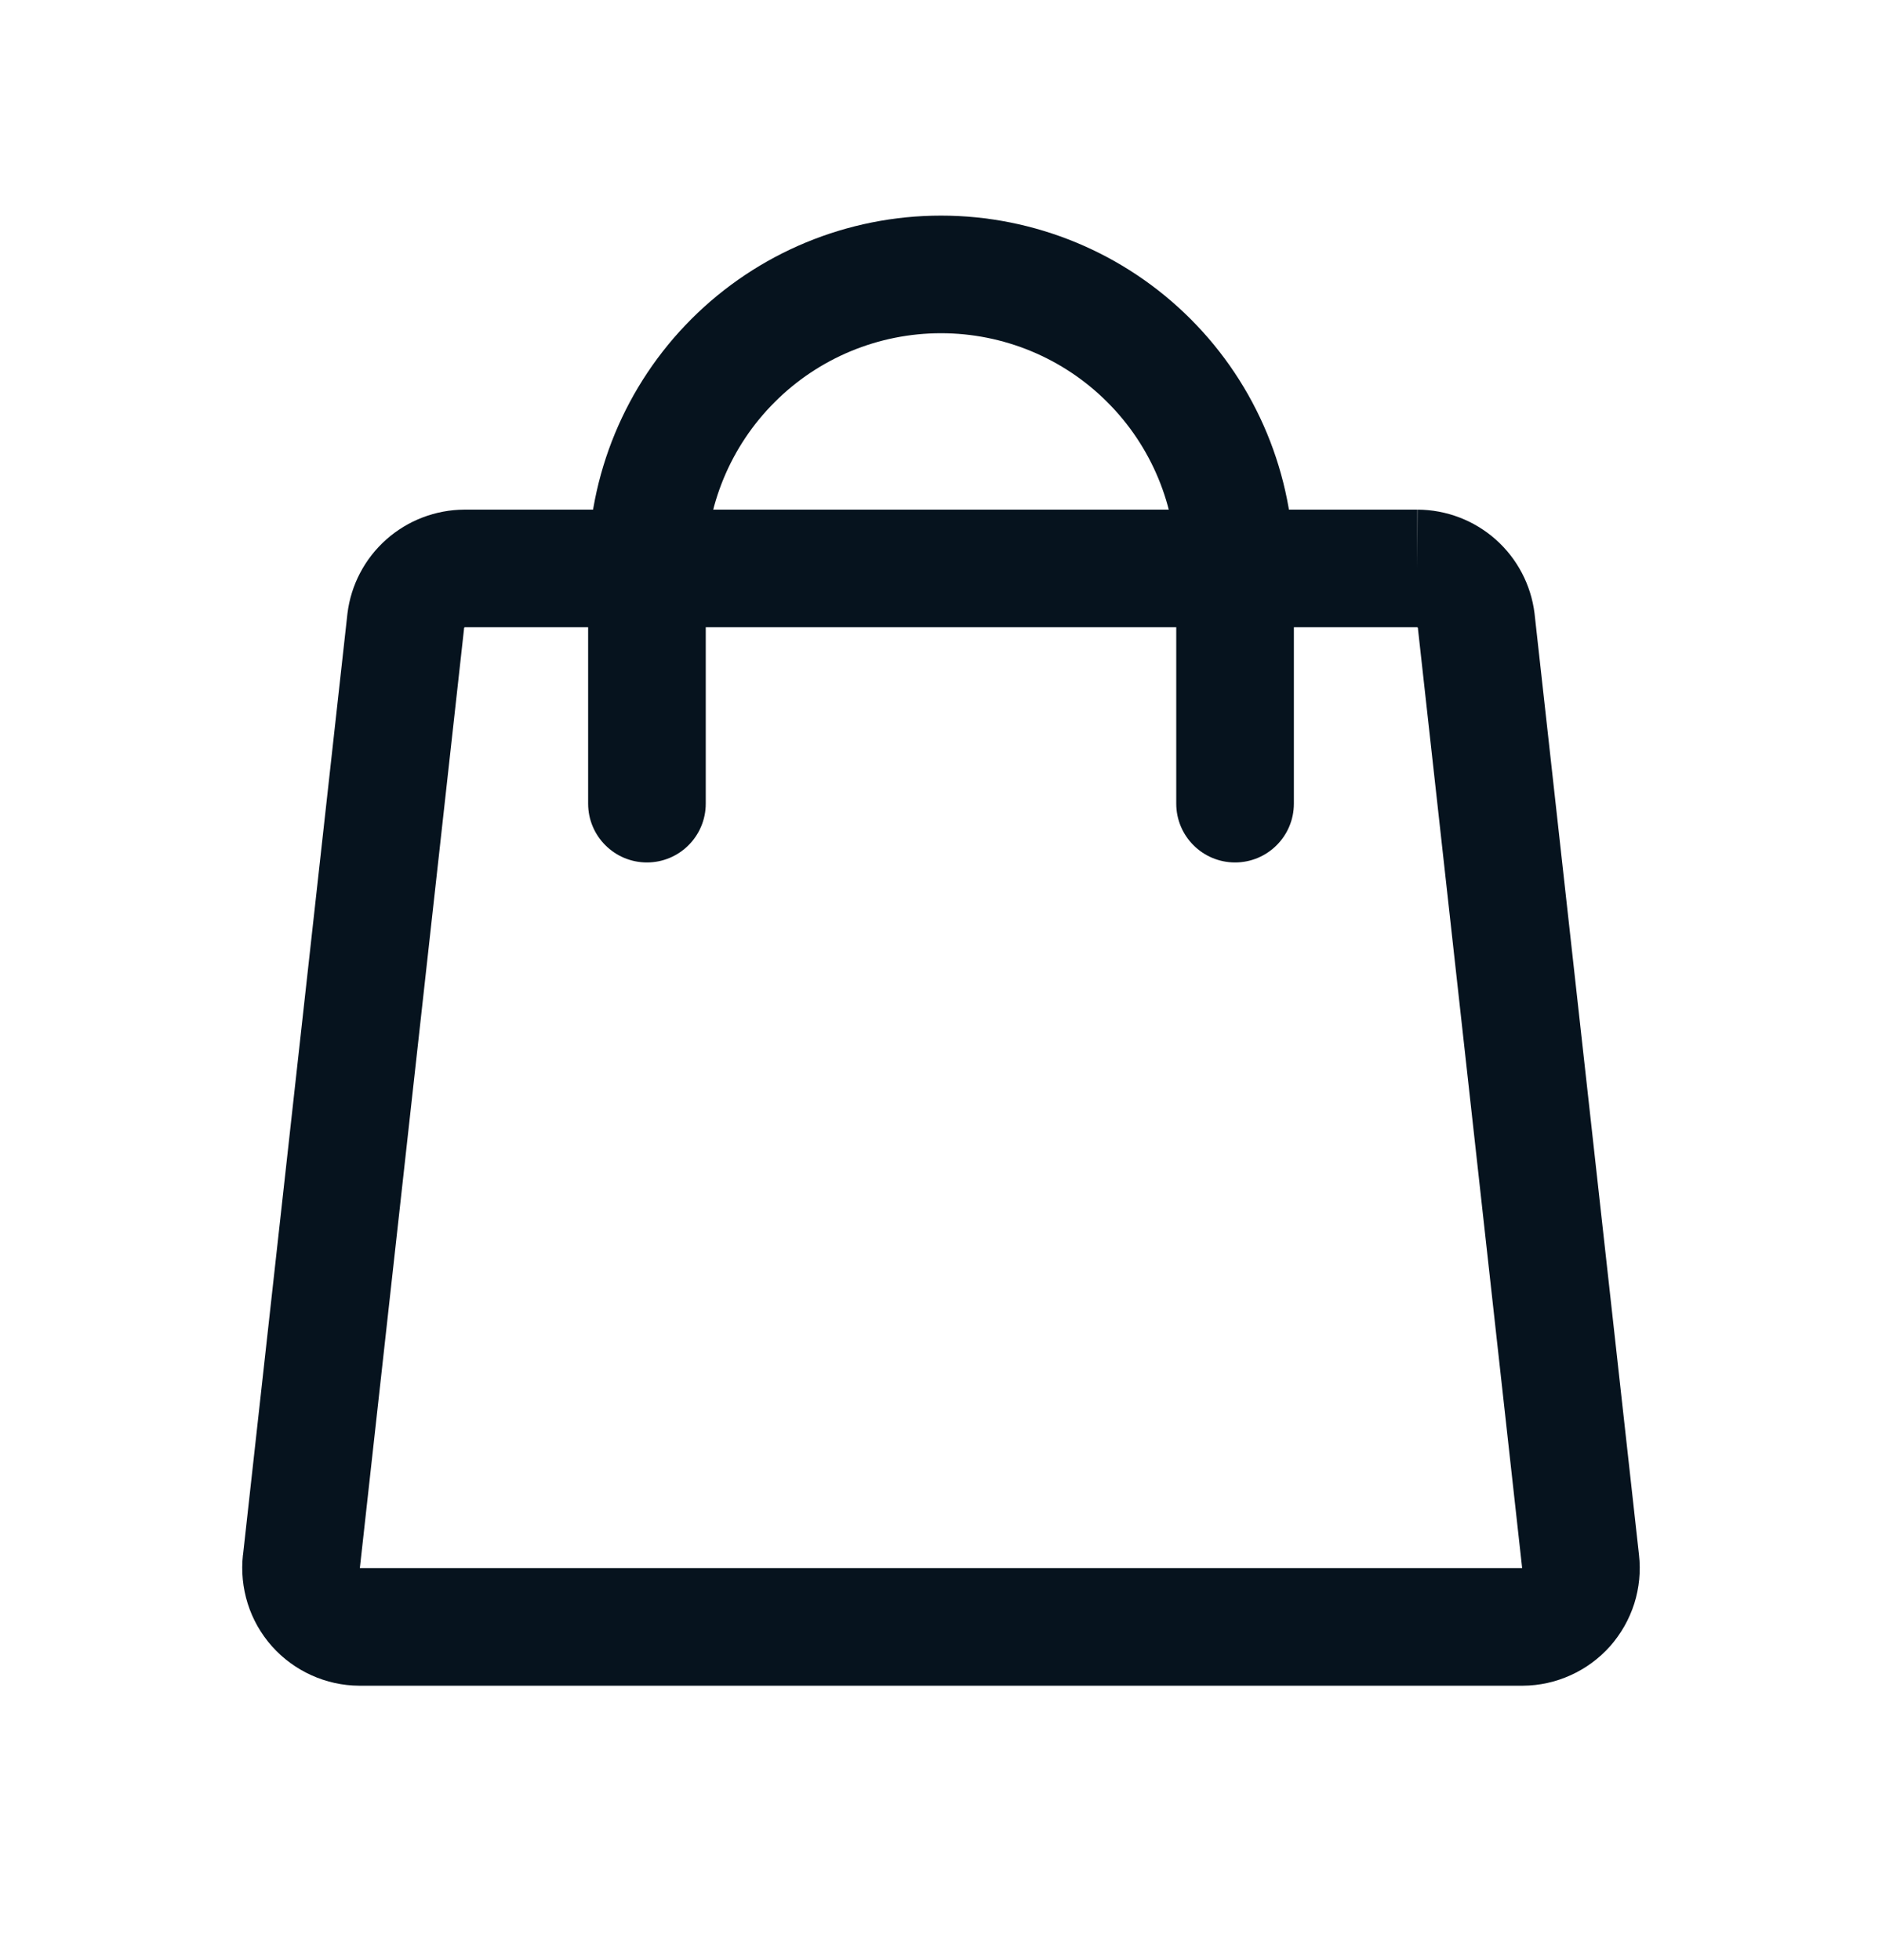 <svg width="24" height="25" viewBox="0 0 24 25" fill="none" xmlns="http://www.w3.org/2000/svg">
<path fill-rule="evenodd" clip-rule="evenodd" d="M5.925 6.5H18.075V7.25L18.078 6.5C18.445 6.502 18.799 6.637 19.073 6.88C19.348 7.124 19.524 7.459 19.569 7.823L19.57 7.833L20.901 19.831C20.925 20.04 20.904 20.252 20.841 20.453C20.777 20.653 20.672 20.838 20.533 20.996C20.393 21.153 20.222 21.279 20.03 21.366C19.838 21.453 19.631 21.499 19.42 21.5L19.416 21.5H4.58C4.369 21.499 4.162 21.453 3.97 21.366C3.778 21.279 3.607 21.153 3.467 20.996C3.327 20.838 3.222 20.653 3.159 20.453C3.096 20.252 3.075 20.041 3.098 19.832L3.099 19.831L4.431 7.823C4.476 7.459 4.652 7.124 4.927 6.88C5.201 6.637 5.555 6.502 5.921 6.5L5.925 6.5ZM18.072 8H5.928C5.926 8 5.924 8.001 5.922 8.002C5.921 8.004 5.92 8.005 5.919 8.007L4.589 20H19.411L18.081 8.007C18.08 8.005 18.079 8.004 18.078 8.002C18.076 8.001 18.074 8 18.072 8Z" fill="#06131E"/>
<path fill-rule="evenodd" clip-rule="evenodd" d="M12 4.25C11.204 4.25 10.441 4.566 9.879 5.129C9.316 5.691 9 6.454 9 7.25V10.25C9 10.664 8.664 11 8.25 11C7.836 11 7.5 10.664 7.5 10.25V7.25C7.5 6.057 7.974 4.912 8.818 4.068C9.662 3.224 10.806 2.75 12 2.75C13.194 2.75 14.338 3.224 15.182 4.068C16.026 4.912 16.5 6.057 16.5 7.25V10.25C16.5 10.664 16.164 11 15.75 11C15.336 11 15 10.664 15 10.25V7.25C15 6.454 14.684 5.691 14.121 5.129C13.559 4.566 12.796 4.25 12 4.25Z" fill="#06131E"/>
</svg>
